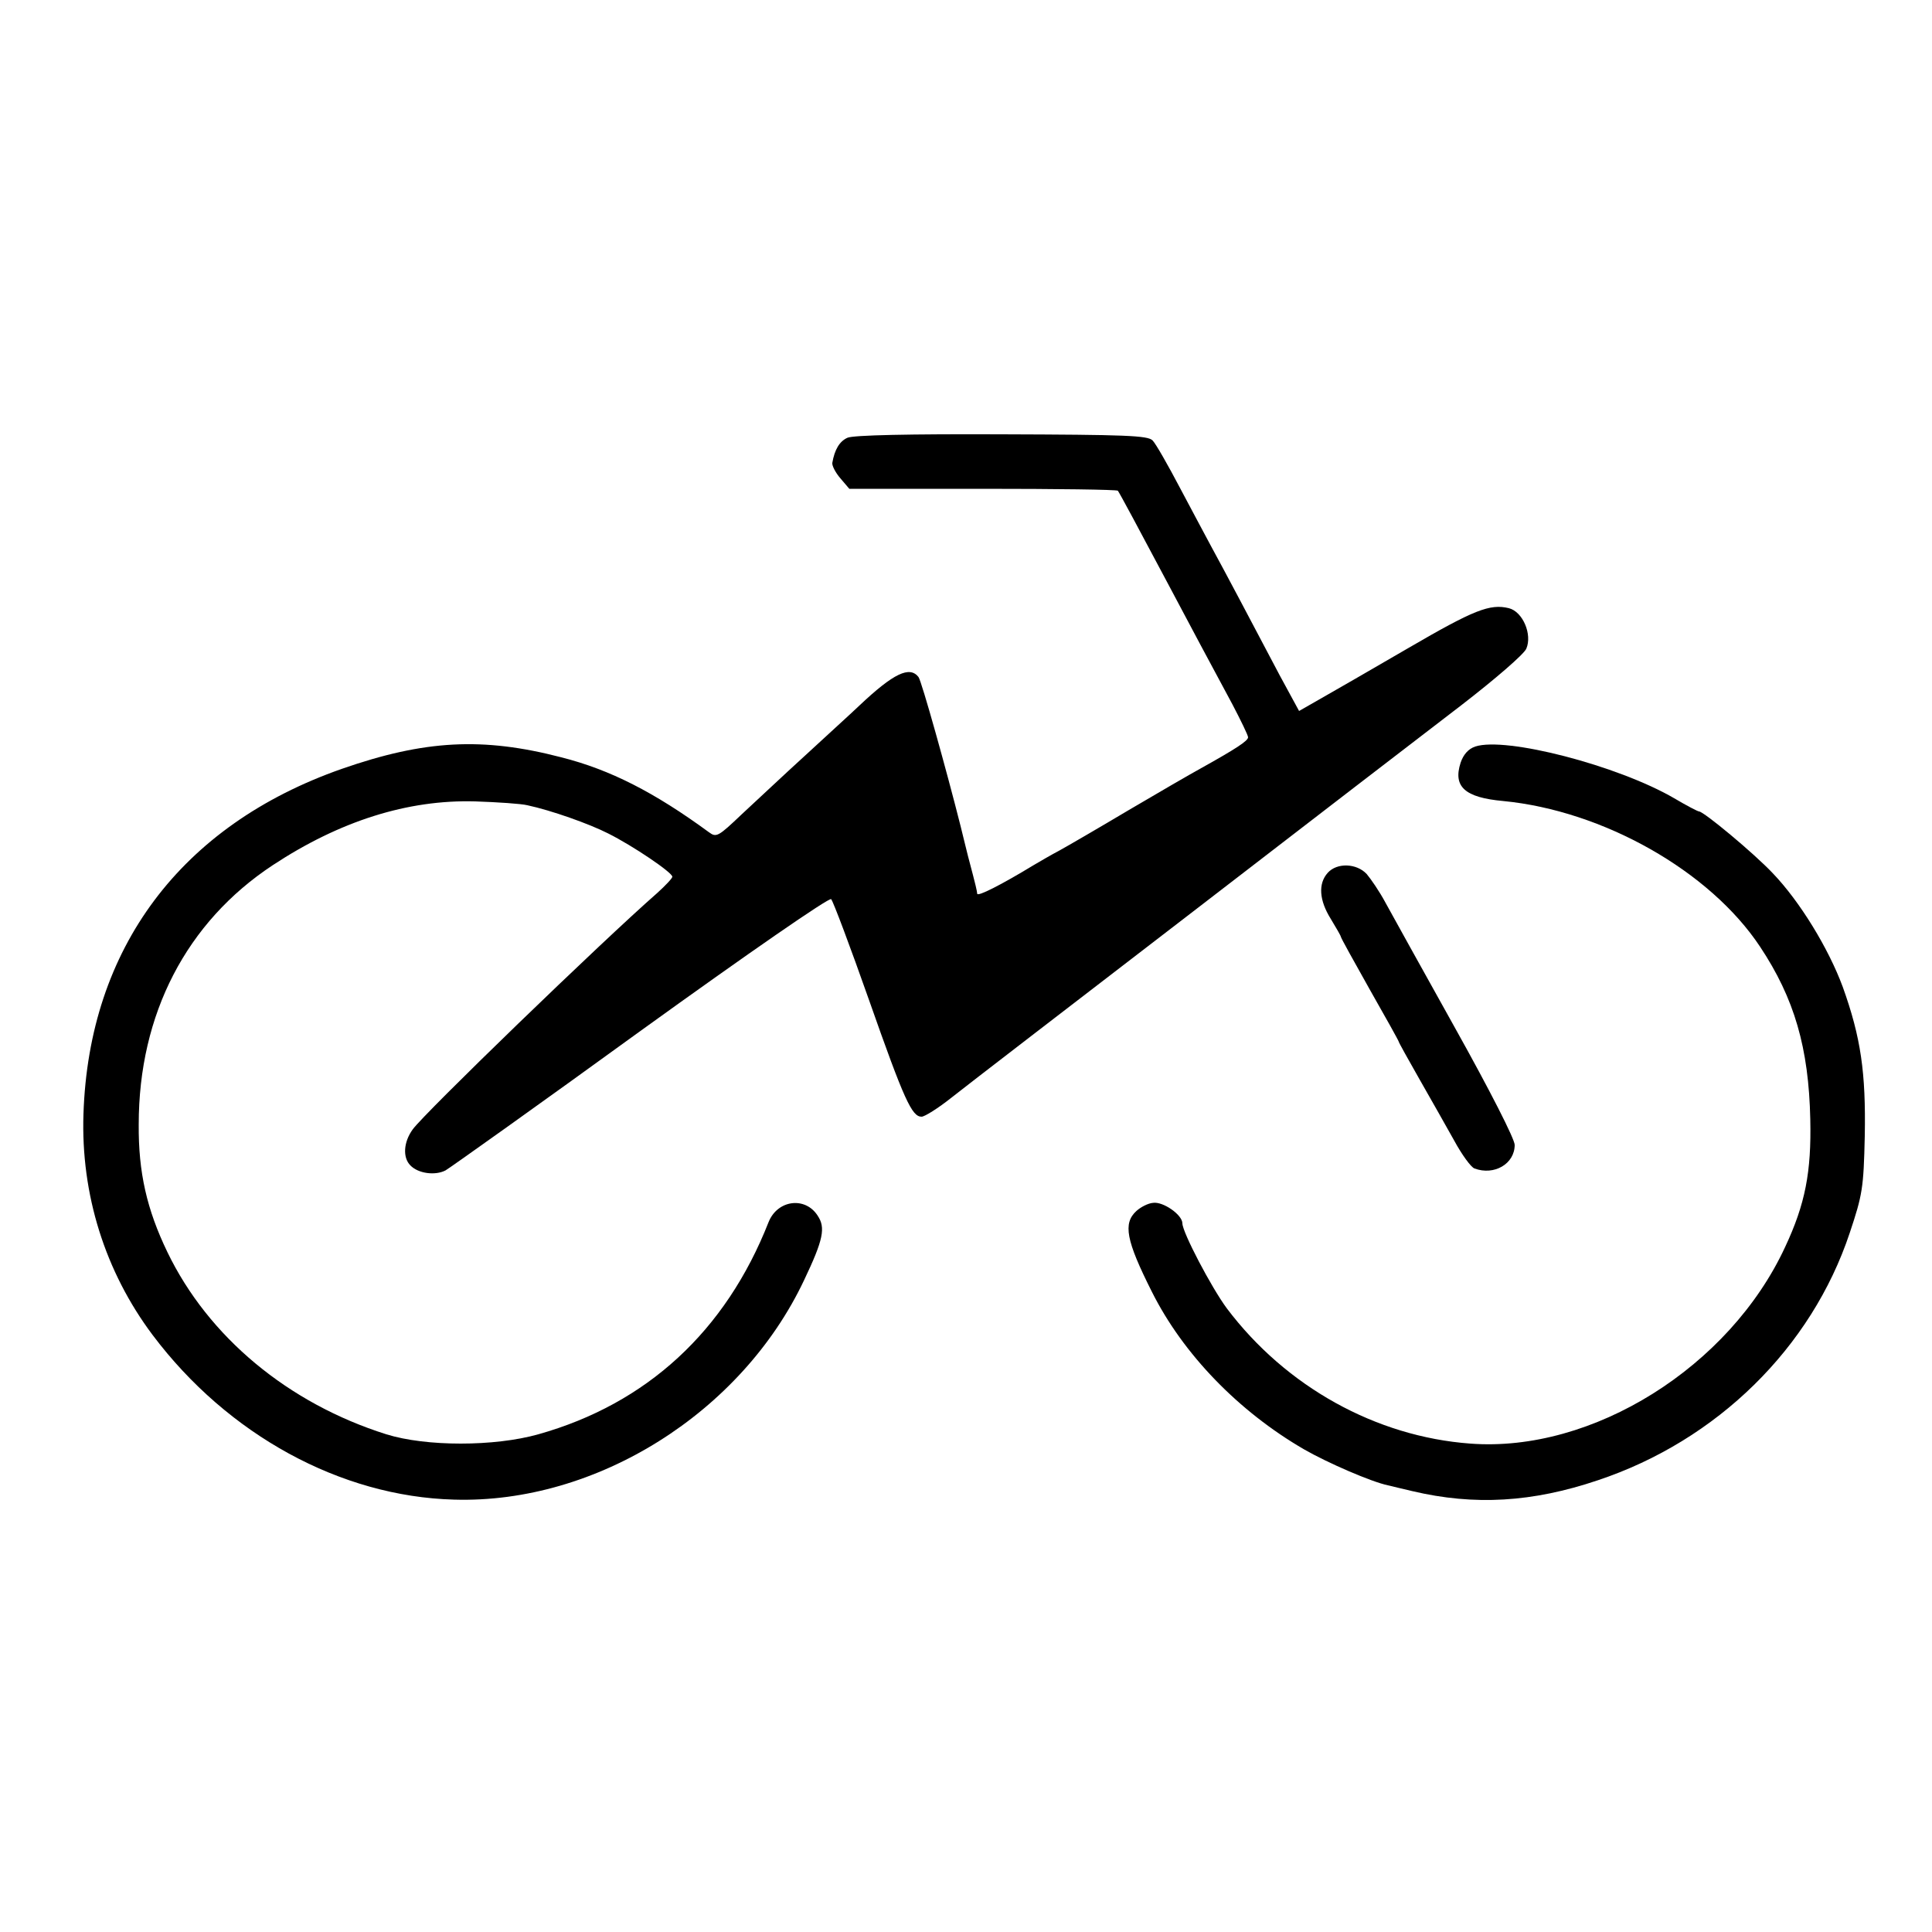 <?xml version="1.0" standalone="no"?>
<!DOCTYPE svg PUBLIC "-//W3C//DTD SVG 20010904//EN"
 "http://www.w3.org/TR/2001/REC-SVG-20010904/DTD/svg10.dtd">
<svg version="1.0" xmlns="http://www.w3.org/2000/svg"
 width="500pt" height="500pt" viewBox="0 0 500 500"
 preserveAspectRatio="xMidYMid meet">
<g transform="translate(0,500) scale(0.1,-0.1)"
fill="#000000" stroke="none">
<path d="M2193 3867 c-20 -9 -33 -30 -39 -65 -1 -7 8 -25 21 -40 l23 -27 345
0 c190 0 347 -2 350 -5 4 -5 55 -100 132 -245 56 -106 107 -201 164 -307 22
-42 41 -81 41 -86 0 -9 -28 -28 -125 -82 -22 -12 -105 -60 -183 -106 -79 -47
-160 -94 -180 -105 -21 -11 -50 -28 -67 -38 -84 -51 -145 -82 -146 -74 -1 9
-2 15 -24 98 -8 33 -17 68 -19 77 -35 139 -101 376 -109 386 -23 29 -64 10
-153 -74 -23 -22 -86 -79 -140 -129 -54 -49 -127 -118 -164 -152 -61 -58 -66
-61 -85 -47 -142 104 -256 162 -382 194 -204 53 -354 45 -569 -30 -416 -146
-654 -464 -668 -893 -7 -208 56 -408 179 -572 194 -258 486 -418 780 -426 368
-11 744 225 906 568 50 105 56 136 35 167 -32 50 -104 41 -127 -17 -111 -282
-315 -470 -596 -549 -114 -32 -290 -32 -393 0 -254 80 -461 252 -567 472 -53
110 -75 206 -74 330 0 286 124 524 347 671 173 114 349 170 524 165 58 -2 119
-6 135 -10 61 -13 160 -48 209 -73 64 -32 166 -101 166 -112 0 -4 -18 -23 -39
-42 -144 -126 -604 -571 -633 -612 -24 -33 -26 -73 -6 -93 20 -21 64 -27 91
-13 12 7 240 169 506 362 280 202 487 345 492 340 5 -5 49 -122 98 -261 91
-259 111 -302 136 -302 8 0 43 22 77 49 35 28 311 240 614 473 302 233 620
477 706 543 88 68 161 131 168 146 16 37 -9 96 -45 105 -49 12 -90 -4 -260
-103 -93 -54 -195 -113 -227 -131 l-56 -32 -50 92 c-27 51 -73 138 -102 193
-29 55 -63 118 -75 140 -12 22 -48 90 -80 150 -32 61 -64 117 -72 125 -12 13
-70 15 -391 16 -235 1 -385 -2 -399 -9z"/>
<path d="M3818 3068 c-18 -6 -31 -21 -38 -42 -20 -62 11 -90 110 -99 259 -25
535 -181 665 -377 89 -134 126 -262 130 -447 3 -136 -13 -219 -65 -330 -144
-311 -499 -533 -815 -509 -244 18 -477 147 -630 350 -40 54 -115 197 -115 220
0 22 -50 57 -76 53 -13 -1 -32 -11 -43 -21 -35 -32 -27 -76 40 -209 81 -162
225 -310 394 -408 61 -35 174 -84 217 -93 13 -3 41 -10 63 -15 161 -38 311
-29 480 28 309 103 553 343 652 640 33 99 36 116 39 251 3 164 -10 255 -57
386 -37 100 -111 221 -181 294 -49 52 -179 160 -191 160 -3 0 -32 15 -64 34
-146 85 -436 160 -515 134z"/>
<path d="M3436 2741 c-25 -28 -22 -71 8 -119 14 -23 26 -44 26 -46 0 -3 34
-64 75 -137 41 -72 75 -133 75 -135 0 -2 24 -45 53 -96 29 -51 70 -123 90
-159 20 -37 44 -70 53 -73 51 -19 104 12 104 61 0 15 -63 139 -154 302 -85
152 -166 299 -181 326 -15 28 -37 60 -48 73 -26 28 -77 30 -101 3z"/>
</g>
</svg>
